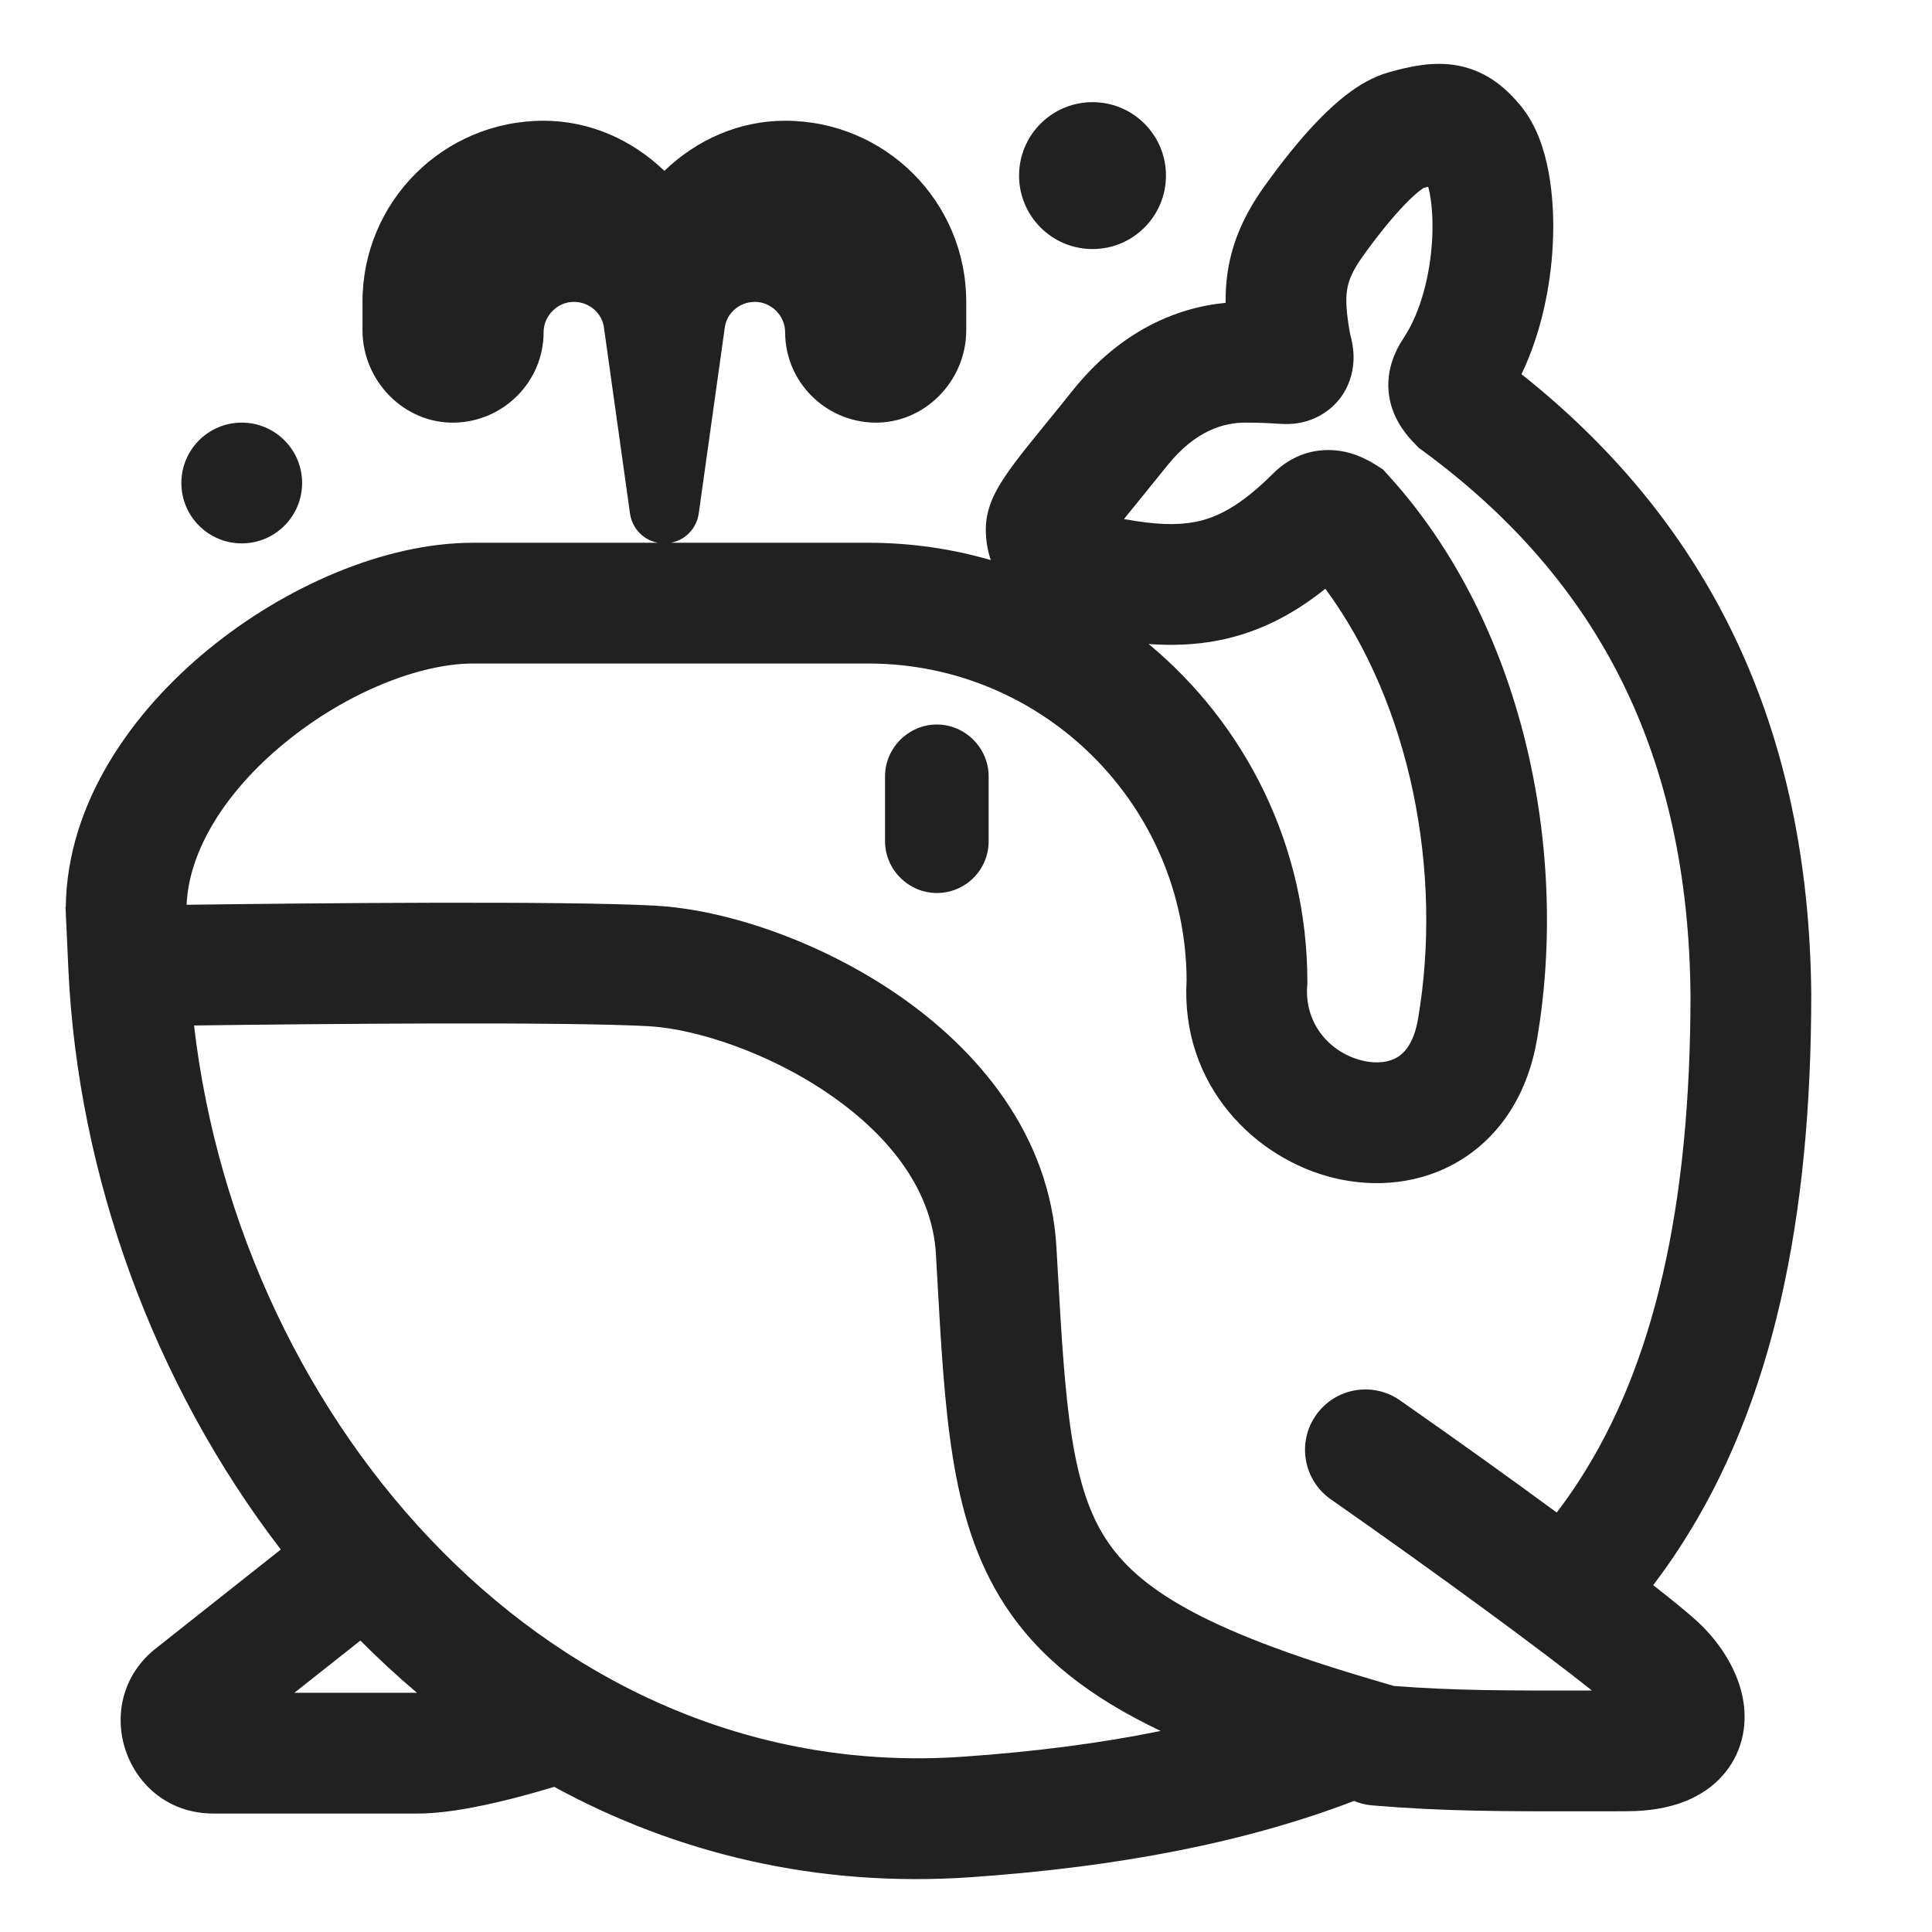 <svg width="32" height="32" viewBox="0 0 32 32" fill="none" xmlns="http://www.w3.org/2000/svg">
<path d="M14.659 13.934C14.659 14.402 15.048 14.791 15.517 14.791C15.986 14.791 16.375 14.414 16.375 13.934V12.858C16.375 12.389 15.986 12 15.517 12C15.048 12 14.659 12.389 14.659 12.858V13.934Z" fill="#212121"/>
<path d="M25.18 1.743C24.976 1.499 24.662 1.187 24.157 1.088C23.732 1.005 23.313 1.111 23.004 1.197C22.731 1.274 22.501 1.419 22.332 1.546C22.153 1.68 21.982 1.839 21.827 2C21.515 2.323 21.208 2.714 20.94 3.089C20.618 3.54 20.409 3.996 20.332 4.517C20.308 4.685 20.298 4.851 20.3 5.016C19.463 5.096 18.542 5.498 17.765 6.47C17.636 6.632 17.501 6.797 17.373 6.955L17.372 6.956C17.191 7.179 17.021 7.387 16.891 7.555C16.776 7.704 16.66 7.862 16.569 8.012C16.523 8.087 16.471 8.181 16.428 8.285C16.39 8.379 16.328 8.551 16.328 8.766C16.328 8.956 16.359 9.126 16.411 9.277C15.767 9.09 15.087 8.99 14.384 8.99H11.112C11.352 8.945 11.539 8.753 11.574 8.5L12.004 5.43C12.034 5.19 12.244 5 12.504 5C12.774 5 13.004 5.23 13.004 5.5C13.004 6.32 13.664 6.98 14.474 7C15.314 7.02 16.004 6.31 16.004 5.47V5C16.004 3.34 14.664 2 13.004 2C12.234 2 11.534 2.32 11.004 2.83C10.474 2.32 9.774 2 9.004 2C7.344 2 6.004 3.34 6.004 5V5.47C6.004 6.31 6.694 7.02 7.534 7C8.344 6.98 9.004 6.32 9.004 5.5C9.004 5.23 9.234 5 9.504 5C9.764 5 9.974 5.19 10.004 5.43L10.434 8.5C10.469 8.753 10.656 8.945 10.896 8.99H7.834C6.363 8.99 4.71 9.722 3.446 10.76C2.2 11.782 1.112 13.287 1.09 15.016L1.085 15.016L1.132 16.045C1.289 19.476 2.55 22.93 4.651 25.665L2.6 27.288C1.44 28.179 2.069 30.038 3.534 30.038H6.916C7.475 30.038 8.184 29.872 8.671 29.741C8.86 29.69 9.034 29.64 9.179 29.596C11.198 30.695 13.527 31.27 16.085 31.092C18.526 30.923 20.636 30.516 22.427 29.829C22.521 29.869 22.622 29.894 22.729 29.903C23.926 30.003 24.867 30.002 26.316 30.001C26.508 30 26.71 30 26.922 30C27.354 30 27.8 29.932 28.176 29.704C28.603 29.445 28.854 29.028 28.891 28.561C28.924 28.152 28.789 27.794 28.653 27.543C28.511 27.281 28.319 27.046 28.115 26.858C27.964 26.719 27.711 26.512 27.382 26.255C27.538 26.05 27.687 25.839 27.828 25.621C29.364 23.258 30 20.194 30 16.469L30 16.459C29.959 12.106 28.37 8.715 25.201 6.198C25.531 5.508 25.682 4.737 25.718 4.07C25.741 3.644 25.719 3.223 25.649 2.848C25.585 2.504 25.458 2.075 25.18 1.743ZM26.317 28C24.942 28.002 24.105 28.003 23.087 27.925L22.681 27.805C19.921 26.991 18.847 26.307 18.317 25.491C18.049 25.079 17.874 24.56 17.755 23.813C17.634 23.053 17.581 22.139 17.514 20.944L17.498 20.663C17.392 18.779 16.18 17.381 14.884 16.486C13.589 15.592 12.034 15.068 10.869 15.002C9.373 14.917 5.065 14.96 3.091 14.986C3.127 14.099 3.721 13.121 4.715 12.306C5.736 11.468 6.955 10.99 7.834 10.99H14.384C17.281 10.99 19.637 13.336 19.654 16.23C19.55 17.98 20.793 19.197 22.098 19.512C22.766 19.673 23.526 19.62 24.184 19.22C24.861 18.808 25.307 18.104 25.459 17.208C25.993 14.075 25.232 10.329 22.995 7.873L22.905 7.774L22.792 7.703C22.622 7.595 22.347 7.453 21.999 7.454C21.603 7.454 21.296 7.634 21.09 7.84C20.551 8.378 20.161 8.573 19.801 8.644C19.498 8.703 19.137 8.693 18.616 8.597C18.701 8.492 18.793 8.379 18.895 8.254C19.023 8.097 19.166 7.92 19.328 7.718C19.809 7.116 20.287 7 20.625 7C20.881 7 21.028 7.009 21.129 7.016L21.157 7.018L21.165 7.018C21.204 7.021 21.315 7.028 21.426 7.018C21.61 7 21.82 6.936 22.013 6.783C22.311 6.546 22.388 6.234 22.409 6.076C22.431 5.913 22.413 5.777 22.401 5.704C22.39 5.637 22.375 5.579 22.363 5.537C22.296 5.169 22.288 4.962 22.311 4.807C22.332 4.667 22.386 4.505 22.567 4.252C22.803 3.921 23.048 3.616 23.266 3.389C23.376 3.275 23.465 3.196 23.531 3.146C23.553 3.13 23.569 3.119 23.579 3.113C23.607 3.106 23.632 3.099 23.655 3.093C23.664 3.125 23.674 3.165 23.683 3.215C23.719 3.408 23.737 3.667 23.721 3.963C23.688 4.572 23.522 5.186 23.25 5.596C23.114 5.802 22.919 6.176 23.025 6.646C23.107 7.01 23.347 7.26 23.422 7.338L23.433 7.349L23.495 7.414L23.567 7.467C26.495 9.618 27.962 12.511 28 16.474C28 20 27.391 22.624 26.151 24.531C26.035 24.711 25.913 24.884 25.784 25.052C24.998 24.474 24.096 23.829 23.188 23.194C22.736 22.878 22.112 22.988 21.796 23.441C21.479 23.893 21.59 24.517 22.042 24.833C23.867 26.109 25.56 27.356 26.367 28L26.317 28ZM6.907 28.038H4.876L5.969 27.173C6.27 27.475 6.582 27.764 6.907 28.038ZM21.654 16.26C21.654 14.012 20.631 12.001 19.026 10.667C19.417 10.695 19.803 10.682 20.188 10.606C20.835 10.478 21.405 10.189 21.952 9.752C23.368 11.671 23.9 14.449 23.488 16.872C23.417 17.29 23.252 17.446 23.145 17.511C23.018 17.588 22.819 17.628 22.567 17.567C22.041 17.441 21.606 16.971 21.651 16.33L21.654 16.295V16.26ZM15.947 29.097C9.186 29.566 3.984 23.622 3.214 16.985C5.214 16.959 9.352 16.919 10.756 16.998C11.513 17.042 12.719 17.422 13.747 18.132C14.773 18.841 15.444 19.748 15.502 20.775L15.52 21.097C15.584 22.241 15.64 23.256 15.78 24.128C15.923 25.024 16.163 25.845 16.64 26.58C17.21 27.459 18.053 28.112 19.224 28.67C18.236 28.872 17.146 29.014 15.947 29.097Z" fill="#212121"/>
<path d="M18.096 4.125C18.768 4.125 19.312 3.58 19.312 2.908C19.312 2.236 18.768 1.692 18.096 1.692C17.424 1.692 16.879 2.236 16.879 2.908C16.879 3.58 17.424 4.125 18.096 4.125Z" fill="#212121"/>
<path d="M4.004 9C4.556 9 5.004 8.552 5.004 8C5.004 7.448 4.556 7 4.004 7C3.451 7 3.004 7.448 3.004 8C3.004 8.552 3.451 9 4.004 9Z" fill="#212121"/>
</svg>
